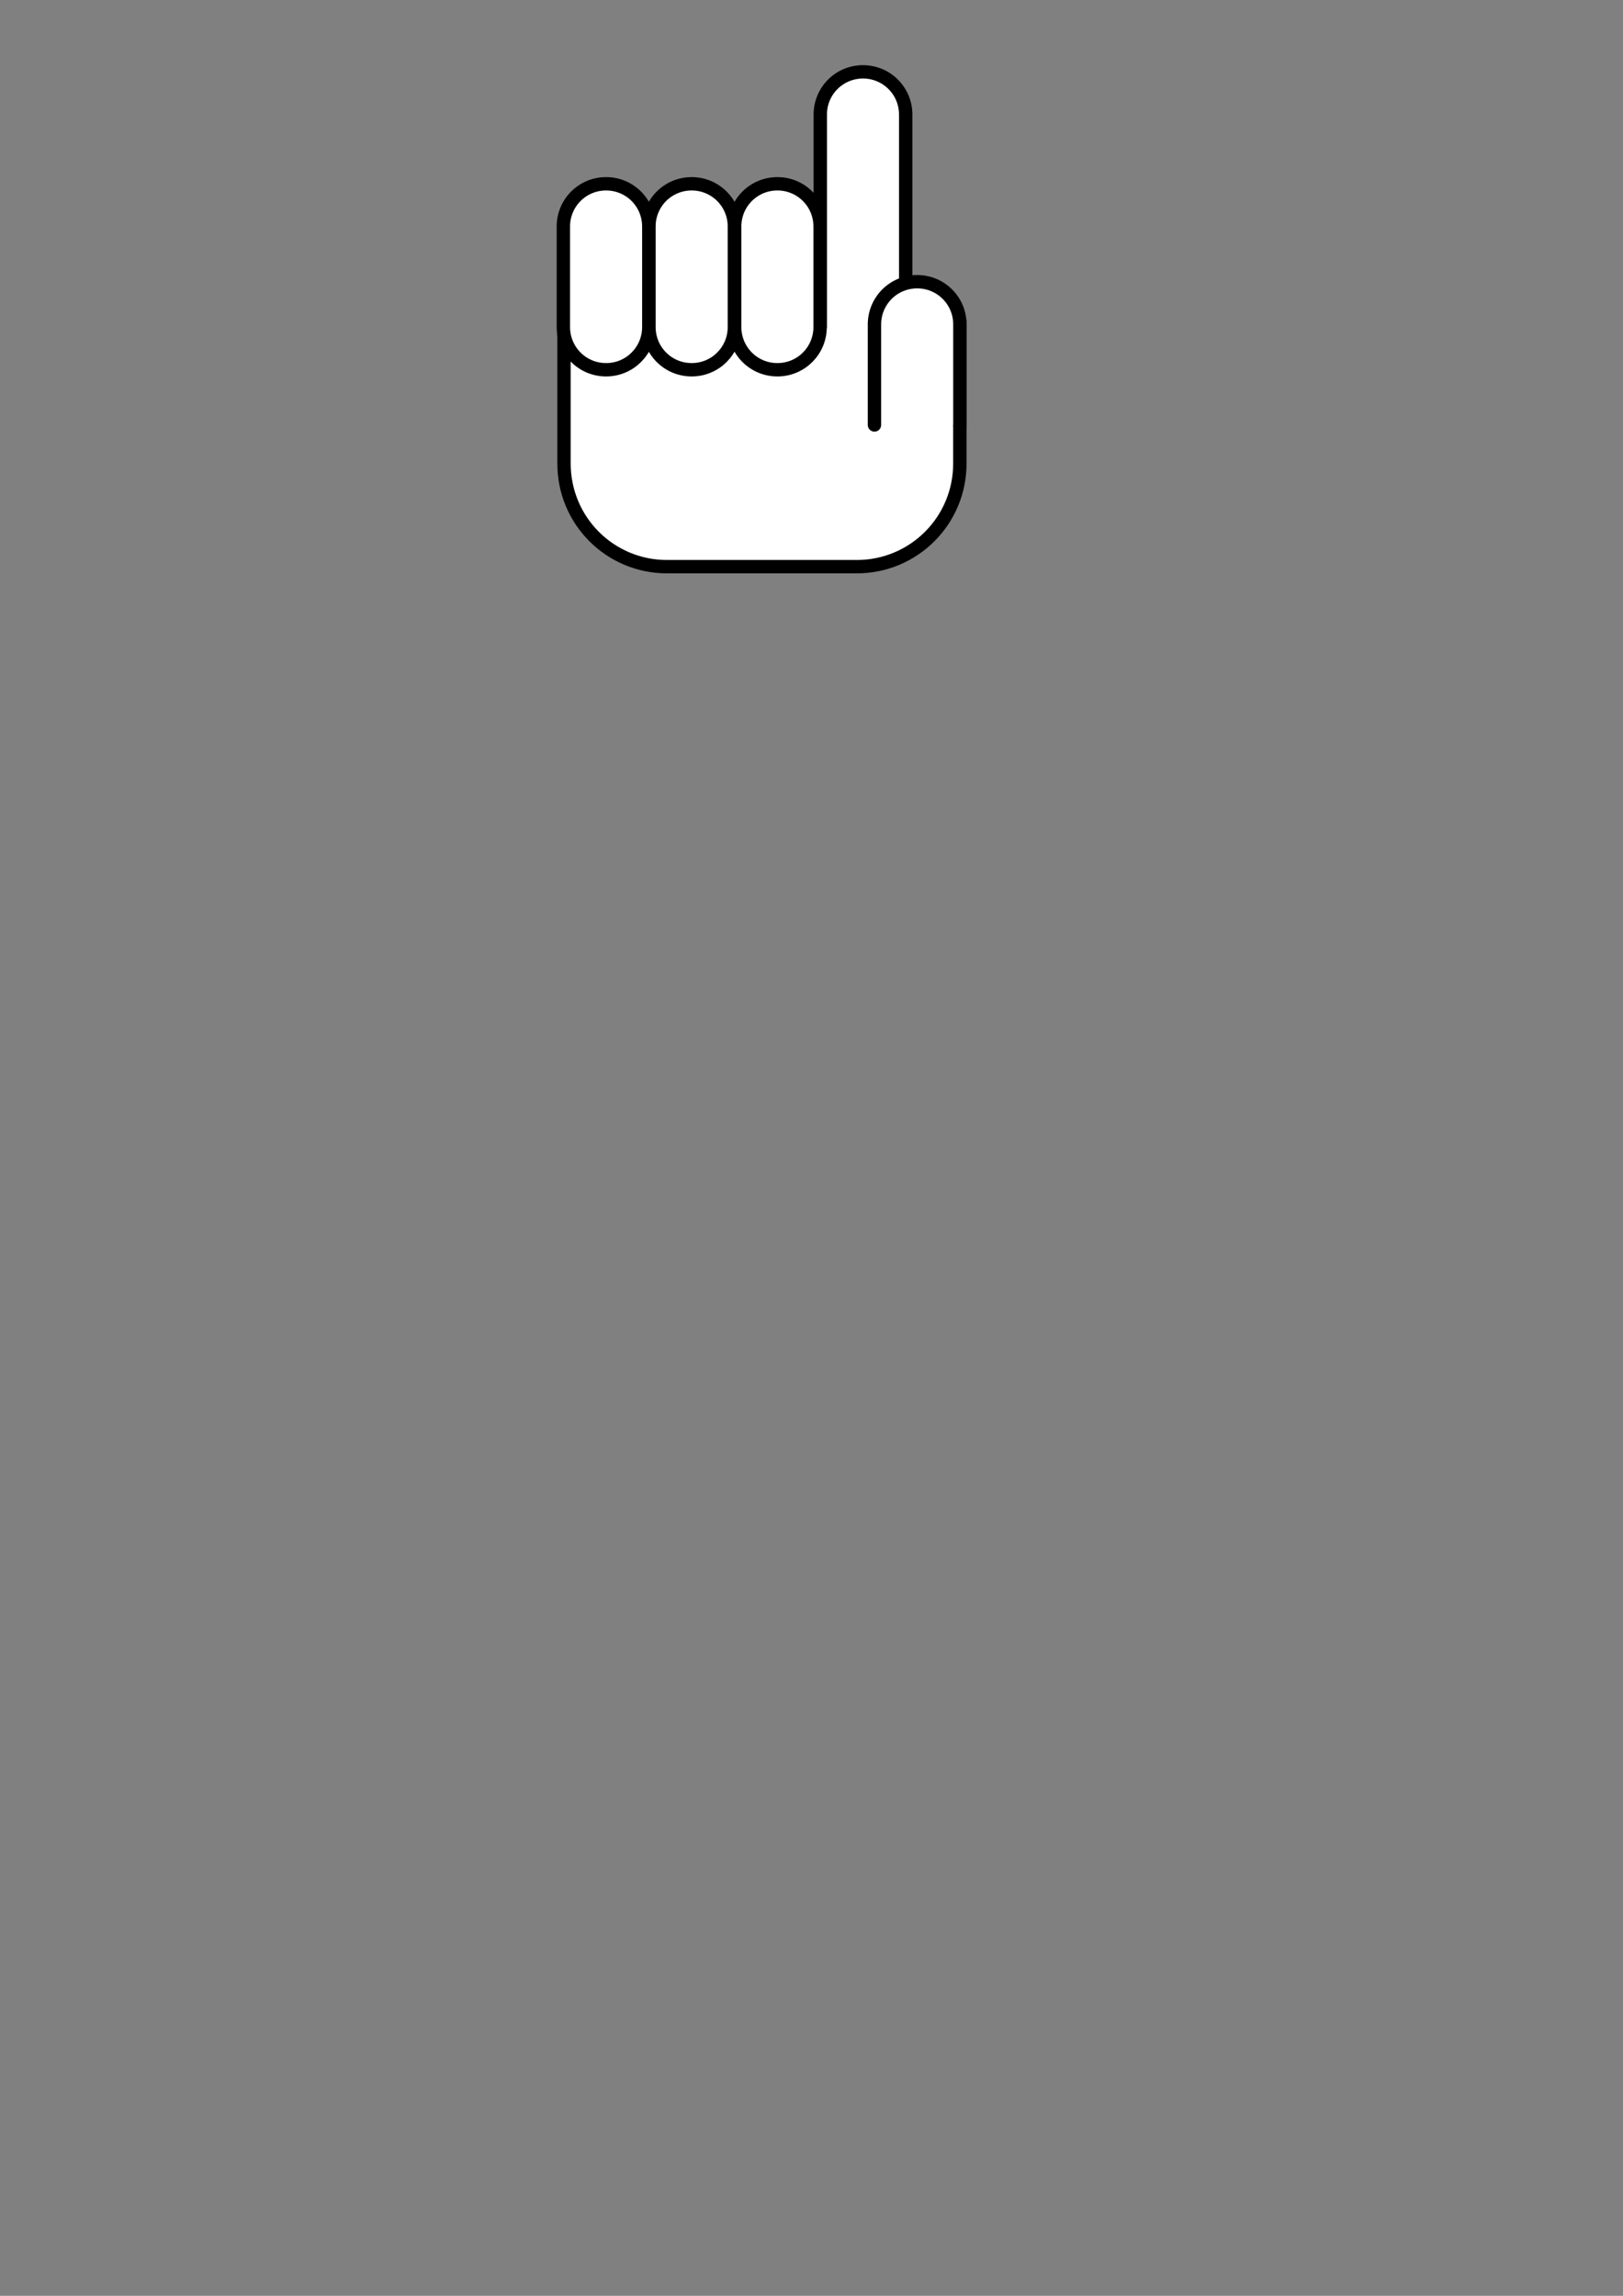 <?xml version="1.0" encoding="UTF-8" standalone="no"?>
<!-- Created with Inkscape (http://www.inkscape.org/) -->
<svg
    xmlns:inkscape="http://www.inkscape.org/namespaces/inkscape"
    xmlns:rdf="http://www.w3.org/1999/02/22-rdf-syntax-ns#"
    xmlns="http://www.w3.org/2000/svg"
    xmlns:cc="http://creativecommons.org/ns#"
    xmlns:dc="http://purl.org/dc/elements/1.1/"
    xmlns:sodipodi="http://sodipodi.sourceforge.net/DTD/sodipodi-0.dtd"
    xmlns:svg="http://www.w3.org/2000/svg"
    xmlns:ns1="http://sozi.baierouge.fr"
    xmlns:xlink="http://www.w3.org/1999/xlink"
    id="svg2"
    sodipodi:docname="hand.svg"
    height="297mm"
    width="210mm"
    version="1.1"
    inkscape:version="0.47pre4 r22446"
  >
  <rect width="100%" height="100%" fill="#808080" stroke="none"/>
  <sodipodi:namedview
      id="base"
      bordercolor="#666666"
      inkscape:pageshadow="2"
      inkscape:window-y="25"
      pagecolor="#ffffff"
      inkscape:window-height="645"
      inkscape:window-maximized="1"
      inkscape:zoom="0.7"
      inkscape:window-x="0"
      showgrid="false"
      borderopacity="1.0"
      inkscape:current-layer="layer1"
      inkscape:cx="349.22633"
      inkscape:cy="805.18864"
      inkscape:window-width="1280"
      inkscape:pageopacity="0.0"
      inkscape:document-units="px"
  />
  <g
      id="layer1"
      inkscape:label="Camada 1"
      inkscape:groupmode="layer"
    >
    <path
        id="rect16758"
        sodipodi:nodetypes="ccccccc"
        style="stroke-linejoin:round;color:#000000;stroke:#000000;stroke-linecap:round;stroke-width:6.537;fill:#ffffff"
        d="m275.82 157.51v69.134c0 27.92 22.454 50.428 50.374 50.428h92.778c27.92 0 50.428-22.508 50.428-50.428v-69.134h-193.58z"
    />
    <path
        id="rect16766"
        style="stroke-linejoin:round;color:#000000;stroke:#000000;stroke-linecap:round;stroke-width:6.537;fill:#ffffff"
        d="m401.14 159.91v-103.89c0-11.573 9.317-20.89 20.89-20.89s20.89 9.317 20.89 20.89v125.4m-62.75-91.557c11.573 0 20.89 9.317 20.89 20.89v49.153c0 11.573-9.317 20.89-20.89 20.89s-20.89-9.317-20.89-20.89v-49.153c0-11.573 9.317-20.89 20.89-20.89zm-41.922 0c11.573 0 20.89 9.317 20.89 20.89v49.153c0 11.573-9.317 20.89-20.89 20.89s-20.89-9.317-20.89-20.89v-49.153c0-11.573 9.317-20.89 20.89-20.89zm-41.854 0c11.573 0 20.89 9.317 20.89 20.89v49.153c0 11.573-9.317 20.89-20.89 20.89s-20.89-9.317-20.89-20.89v-49.153c0-11.573 9.317-20.89 20.89-20.89z"
    />
    <path
        id="rect16768"
        sodipodi:nodetypes="ccccc"
        style="stroke-linejoin:round;color:#000000;stroke:#000000;stroke-linecap:round;stroke-width:6.537;fill:#ffffff"
        d="m427.64 207.78v-49.153c0-11.573 9.317-20.89 20.89-20.89s20.89 9.317 20.89 20.89v49.153"
    />
  </g
  >
</svg
>
